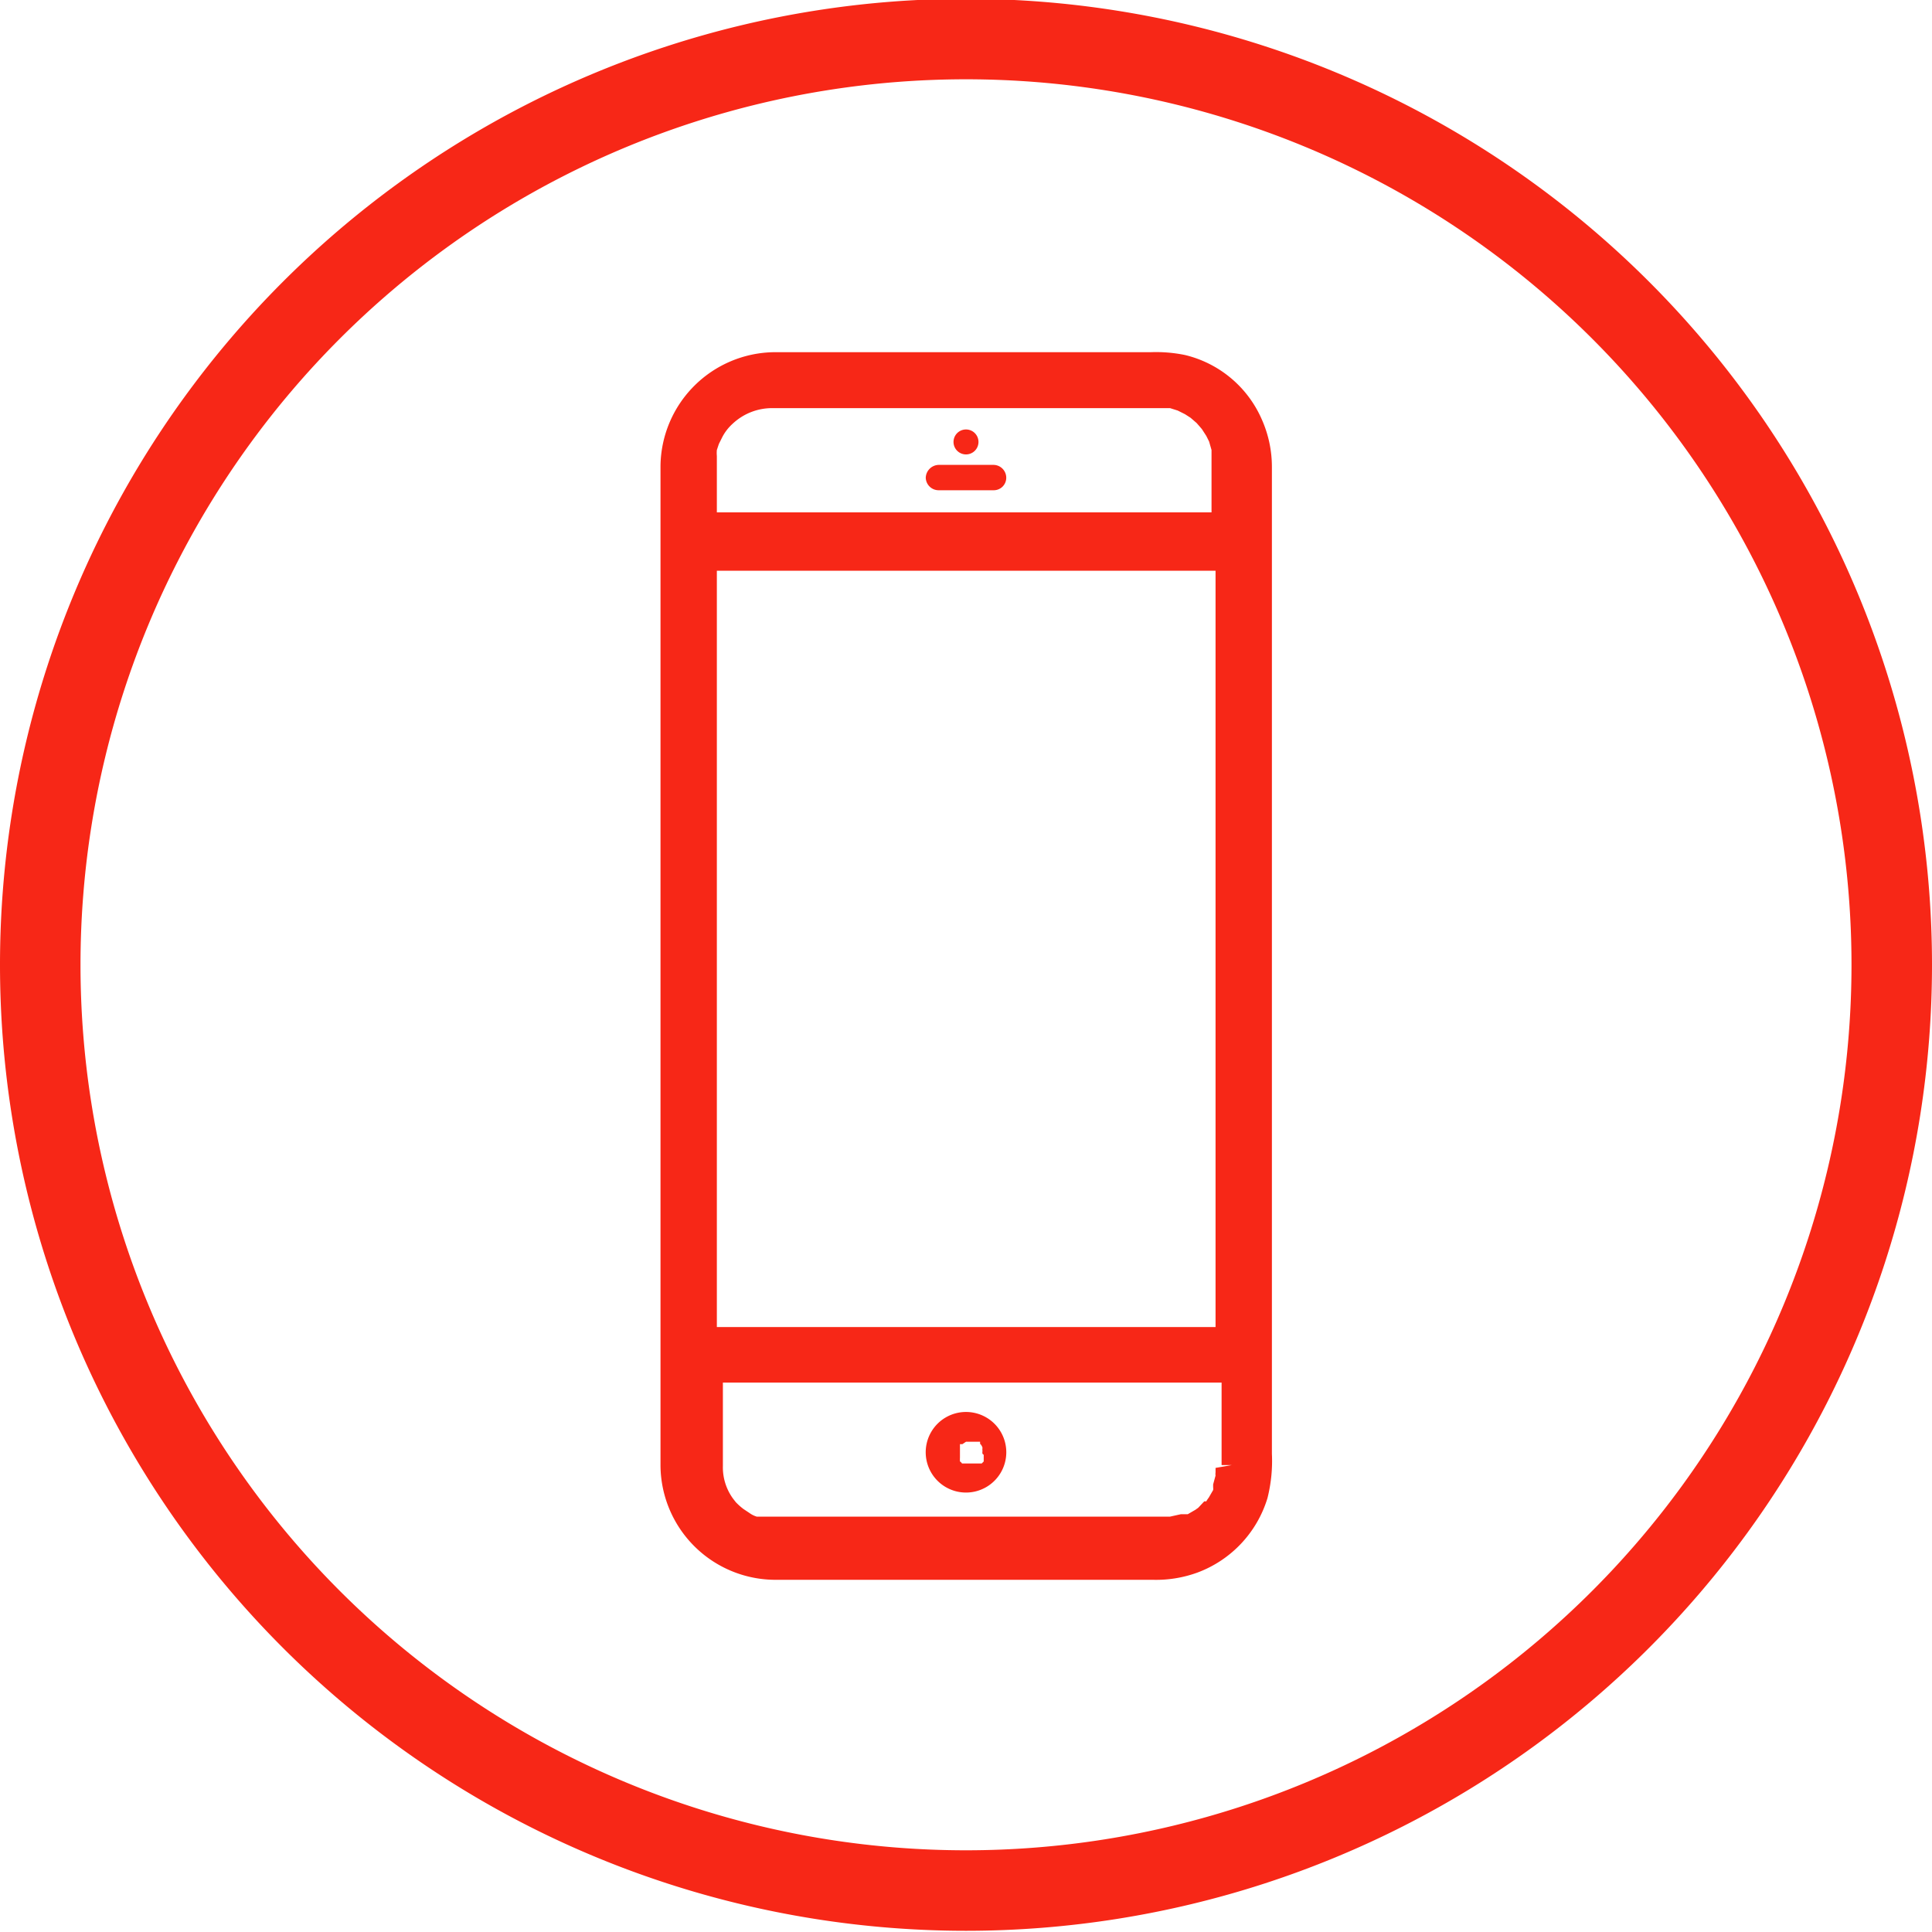 <svg xmlns="http://www.w3.org/2000/svg" width="48" height="48" fill="none"><g clip-path="url(#a)" fill="#F72717"><path d="M24 1.97a22 22 0 1 1 0 44 22 22 0 0 1 0-44zm0-2a24 24 0 1 0 0 48 24 24 0 0 0 0-48z"></path><path d="M31.34 10.4a2.789 2.789 0 0 0-1.9-1.58 3.57 3.57 0 0 0-.85-.07h-9.35a2.86 2.86 0 0 0-2.83 2.82v24.86a2.86 2.86 0 0 0 2.85 2.82h9.39a3 3 0 0 0 1.1-.18 2.86 2.86 0 0 0 1.74-1.85c.09-.36.128-.73.11-1.1V11.61a2.899 2.899 0 0 0-.26-1.21zm-13.53 1.17v-.24a.835.835 0 0 1 0-.15l.05-.15.09-.18c.064-.12.149-.229.25-.32a1.43 1.43 0 0 1 1-.39h9.87l.19.06.18.09.14.09.15.13.07.08.06.07.11.17.07.14.06.21v1.55H17.81v-1.16zm0 2.61H30.2v18.79H17.81V14.18zM30.2 36.47v.11a.282.282 0 0 0 0 .08l-.06.22v.07a.249.249 0 0 1 0 .07l-.11.19a.715.715 0 0 0-.06.09h-.05l-.15.16-.07.05-.19.11H29.34l-.27.06H18.8a.61.61 0 0 1-.18-.09l-.15-.1a1.547 1.547 0 0 1-.19-.17l-.07-.09a1.32 1.32 0 0 1-.25-.81v-2.07h12.39v2.05h.25l-.4.07z"></path><path d="M24 11.29a.31.31 0 1 0 0-.62.31.31 0 0 0 0 .62zM24.69 11.55h-1.37a.33.33 0 0 0-.32.32.32.32 0 0 0 .32.31h1.37a.31.31 0 0 0 .31-.31.32.32 0 0 0-.31-.32zM24 35.08a1 1 0 1 0 0 2.002 1 1 0 0 0 0-2.002zm.44 1.07v.16l-.05.05H23.9a.12.12 0 0 0-.05-.05.927.927 0 0 1 0-.1v-.33c0 .05 0 0 0 0h.06l.09-.06h.35c-.05 0 0 0 0 0v.05a.21.21 0 0 1 .06.1.239.239 0 0 0 0 .08.169.169 0 0 0 0 .07s.03.02.03.03z"></path></g><defs><clipPath id="a"><path fill="#fff" d="M0 0h48v48H0z"></path></clipPath></defs></svg>